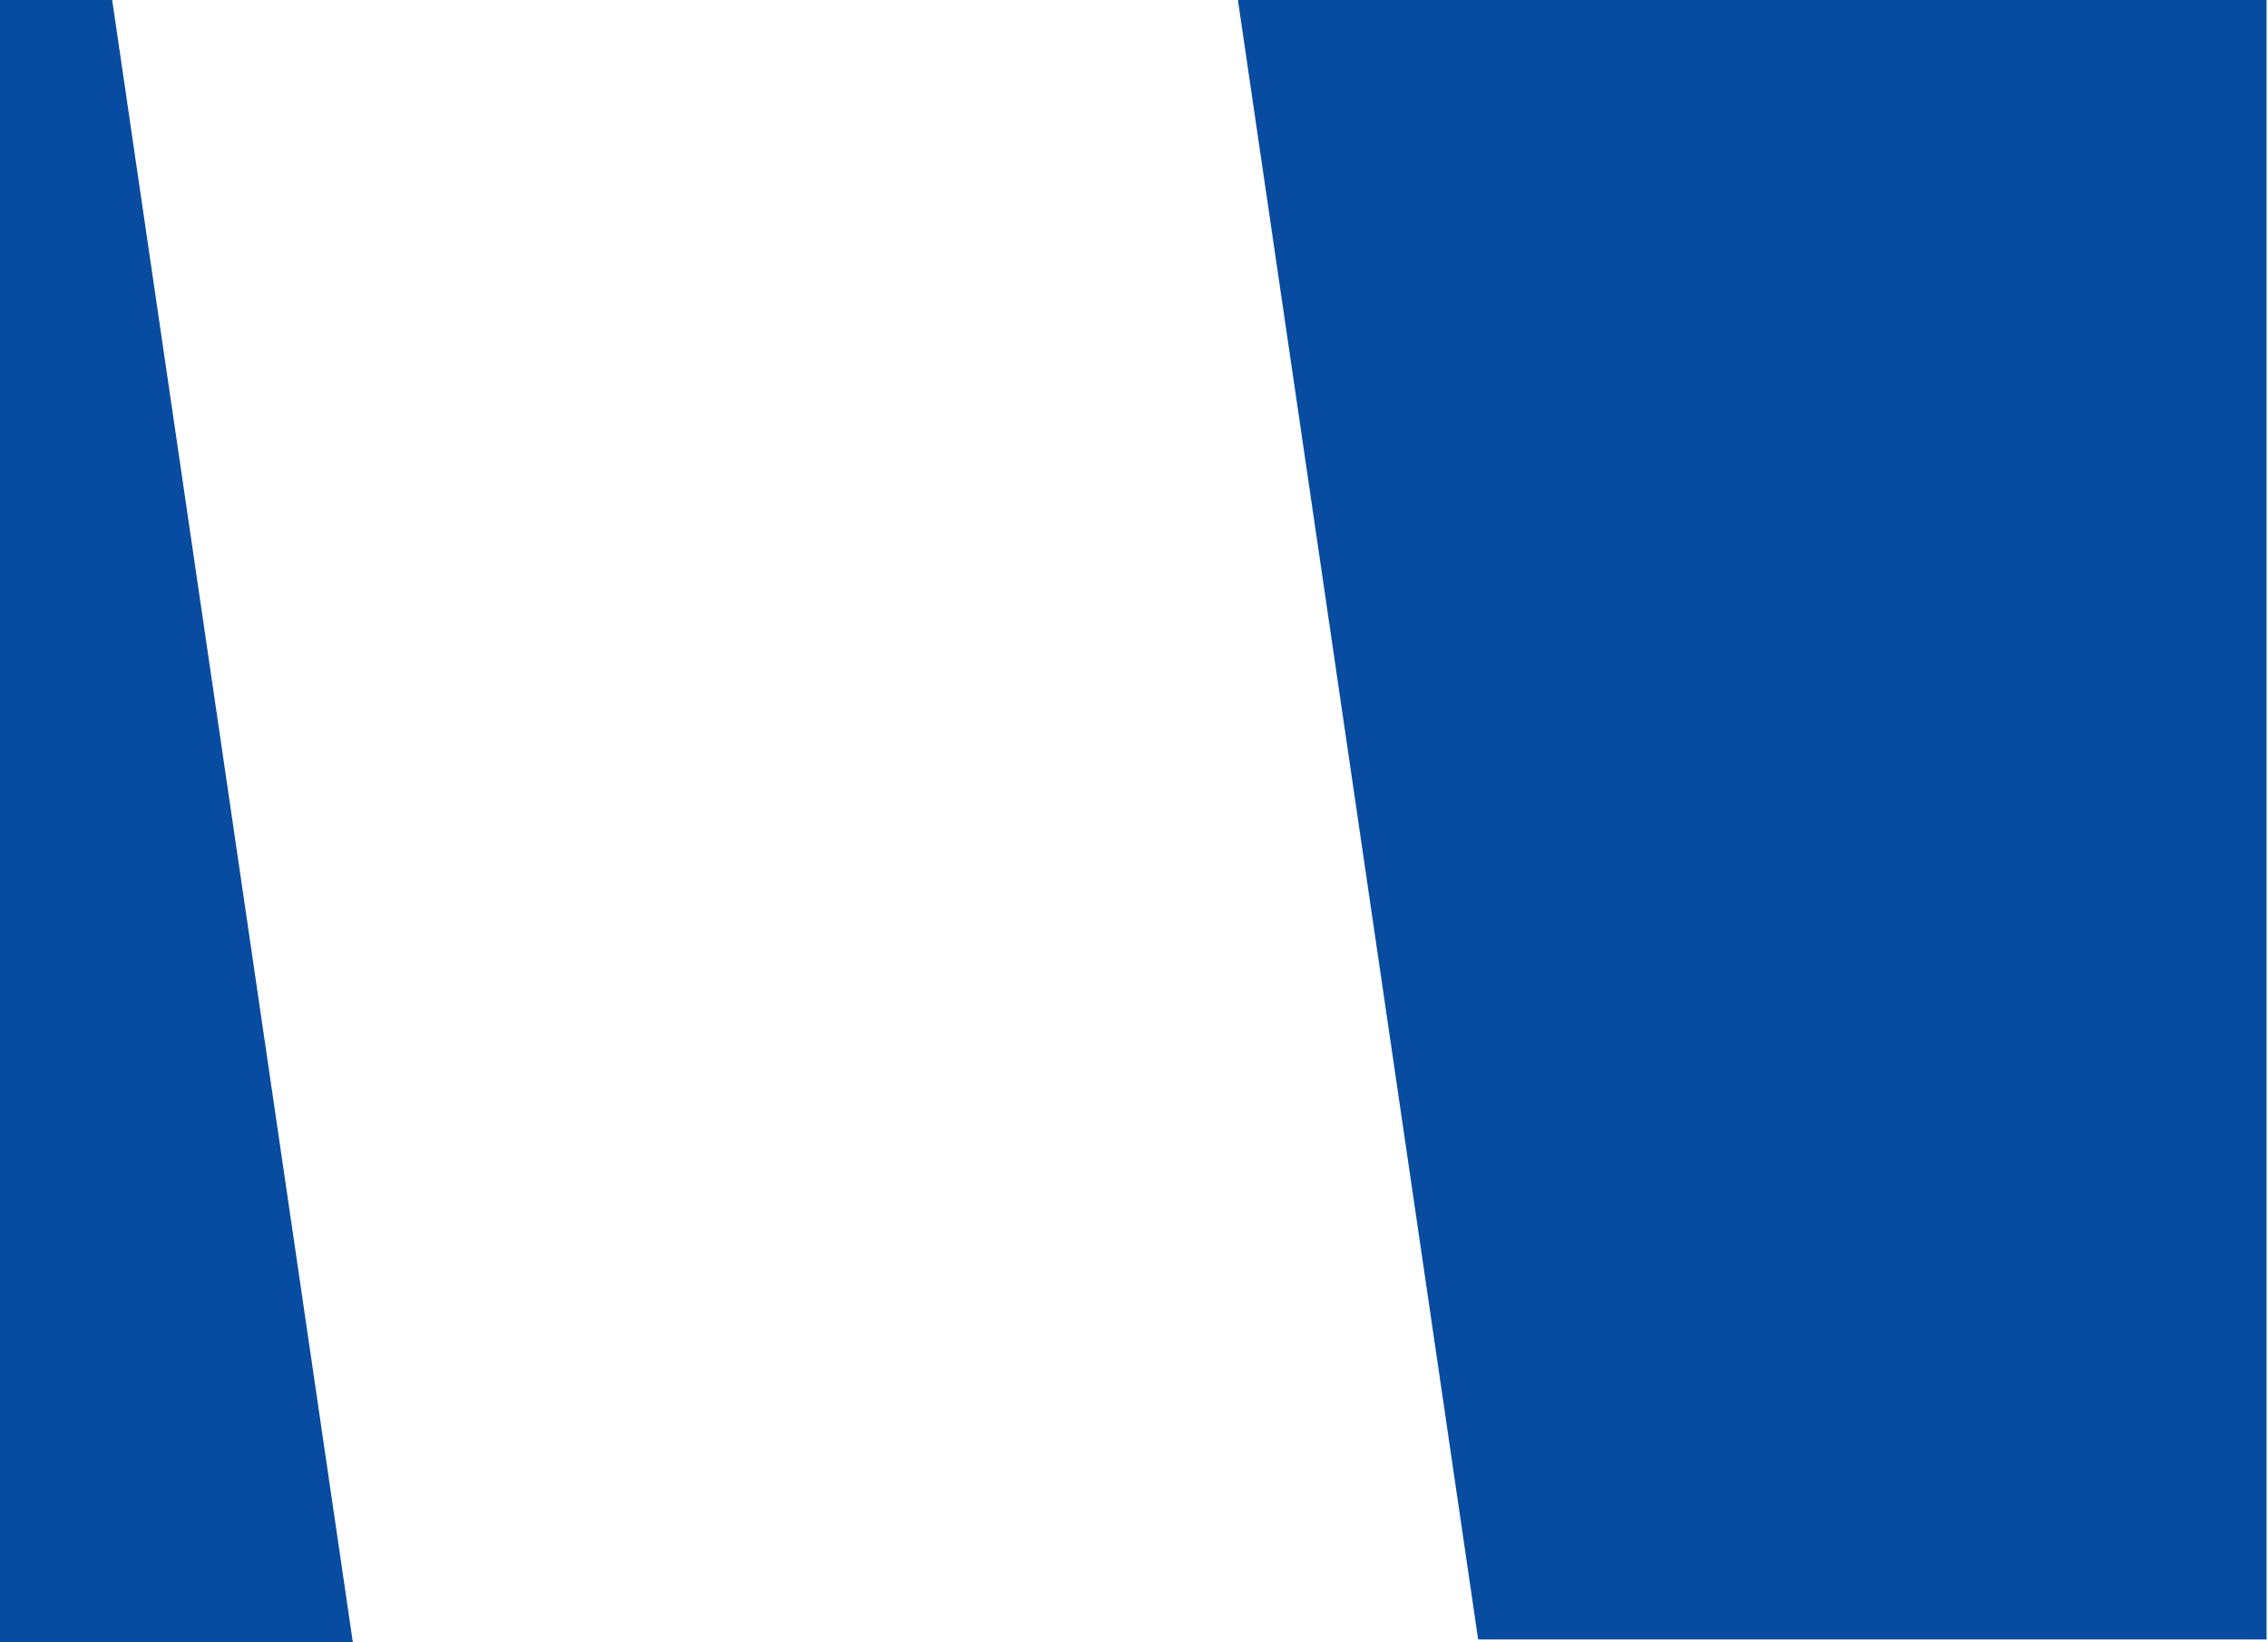<?xml version="1.0" encoding="UTF-8"?> <svg xmlns="http://www.w3.org/2000/svg" id="Layer_1" data-name="Layer 1" viewBox="0 0 522 378"><defs><style>.cls-1{fill:#084ca1;}</style></defs><polygon class="cls-1" points="0 0 25.82 0 81.21 378 0 378 0 0"></polygon><polygon class="cls-1" points="521.67 377.35 340.21 377.35 284.82 -0.65 521.67 -0.65 521.67 377.35"></polygon></svg> 